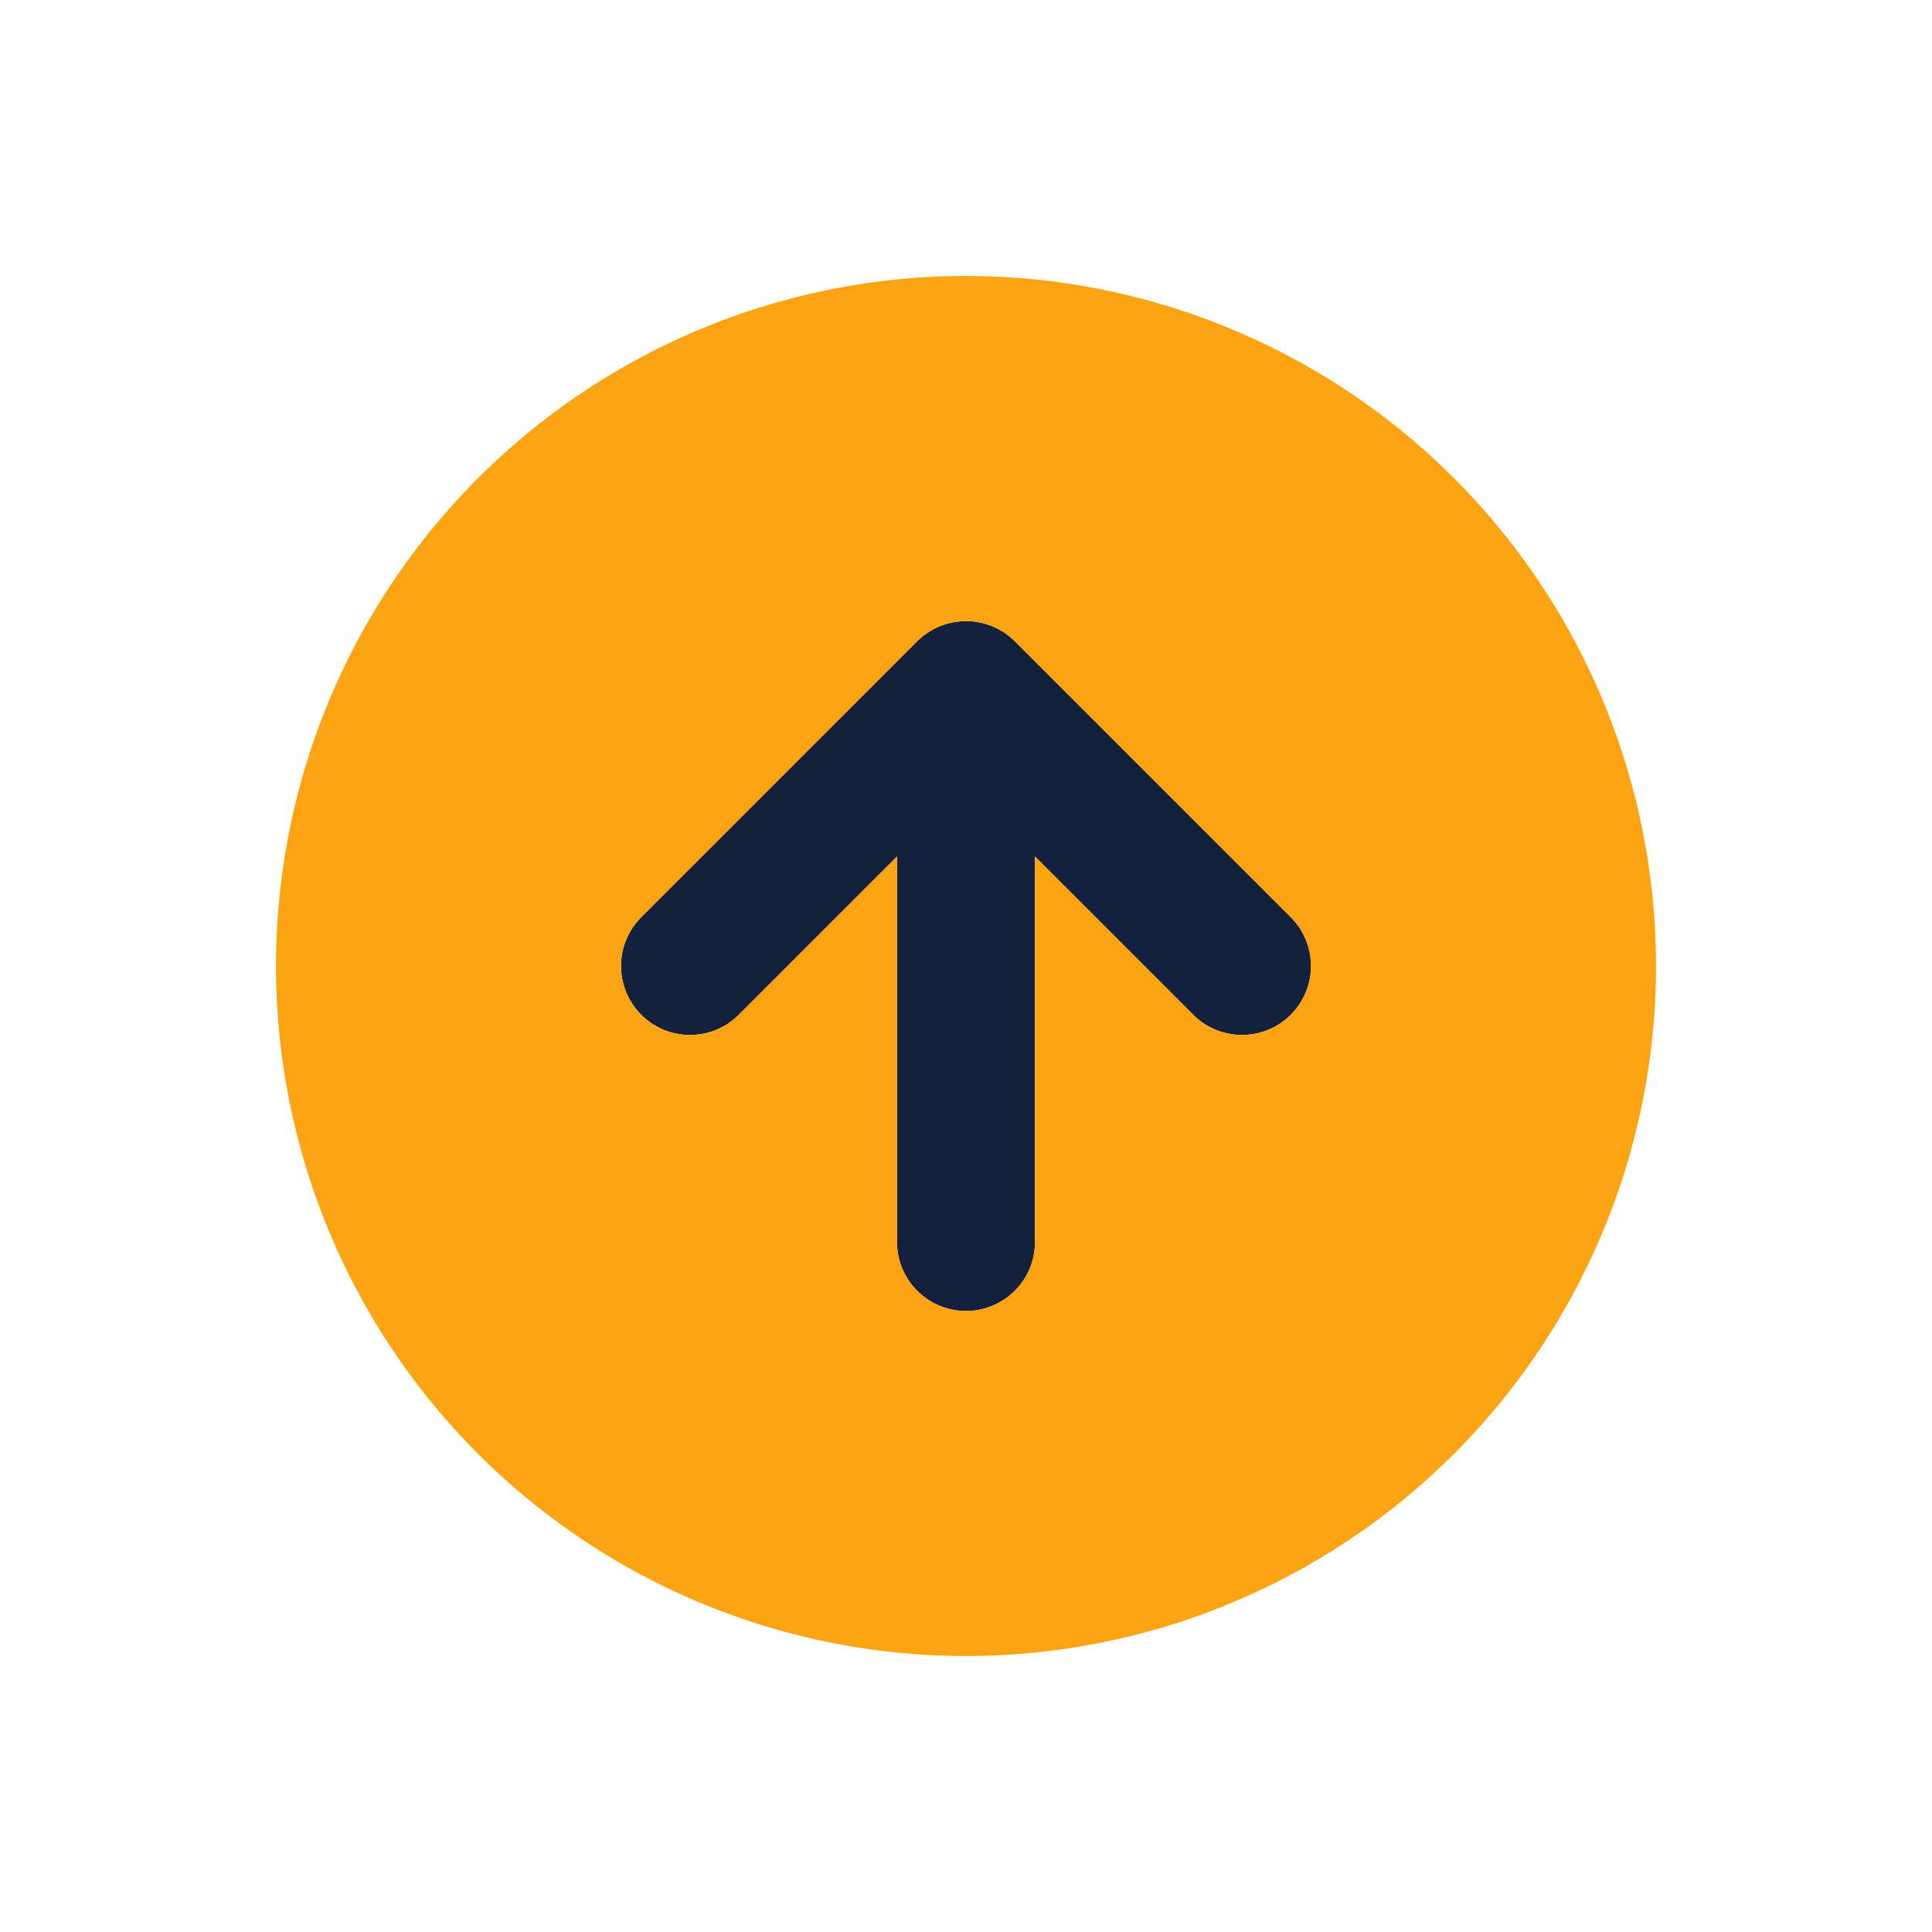 <svg xmlns="http://www.w3.org/2000/svg" xmlns:xlink="http://www.w3.org/1999/xlink" width="63" height="63" viewBox="0 0 63 63">
  <defs>
    <filter id="Path_286" x="0" y="0" width="63" height="63" filterUnits="userSpaceOnUse">
      <feOffset input="SourceAlpha"/>
      <feGaussianBlur stdDeviation="3" result="blur"/>
      <feFlood flood-opacity="0.161"/>
      <feComposite operator="in" in2="blur"/>
      <feComposite in="SourceGraphic"/>
    </filter>
  </defs>
  <g id="anchor_top" data-name="anchor top" transform="translate(9 9)">
    <path id="Path_285" data-name="Path 285" d="M28.841,16.657l-9-9a2.259,2.259,0,0,0-3.181,0l-9,9a2.25,2.25,0,1,0,3.182,3.182L16,14.679V27.248a2.25,2.25,0,0,0,4.5,0V14.679l5.159,5.159a2.25,2.25,0,1,0,3.182-3.182Z" transform="translate(4.25 4.252)" fill="#14213d"/>
    <g transform="matrix(1, 0, 0, 1, -9, -9)" filter="url(#Path_286)">
      <path id="Path_286-2" data-name="Path 286" d="M24.5,2A22.5,22.5,0,1,0,47,24.5,22.5,22.5,0,0,0,24.5,2ZM35.091,26.091a2.25,2.25,0,0,1-3.181,0L26.75,20.931V33.5a2.25,2.25,0,0,1-4.5,0V20.931l-5.159,5.159a2.25,2.25,0,1,1-3.182-3.182l9-9a2.259,2.259,0,0,1,3.181,0l9,9a2.25,2.25,0,0,1,0,3.181Z" transform="translate(7 7)" fill="#fca311"/>
    </g>
  </g>
</svg>
